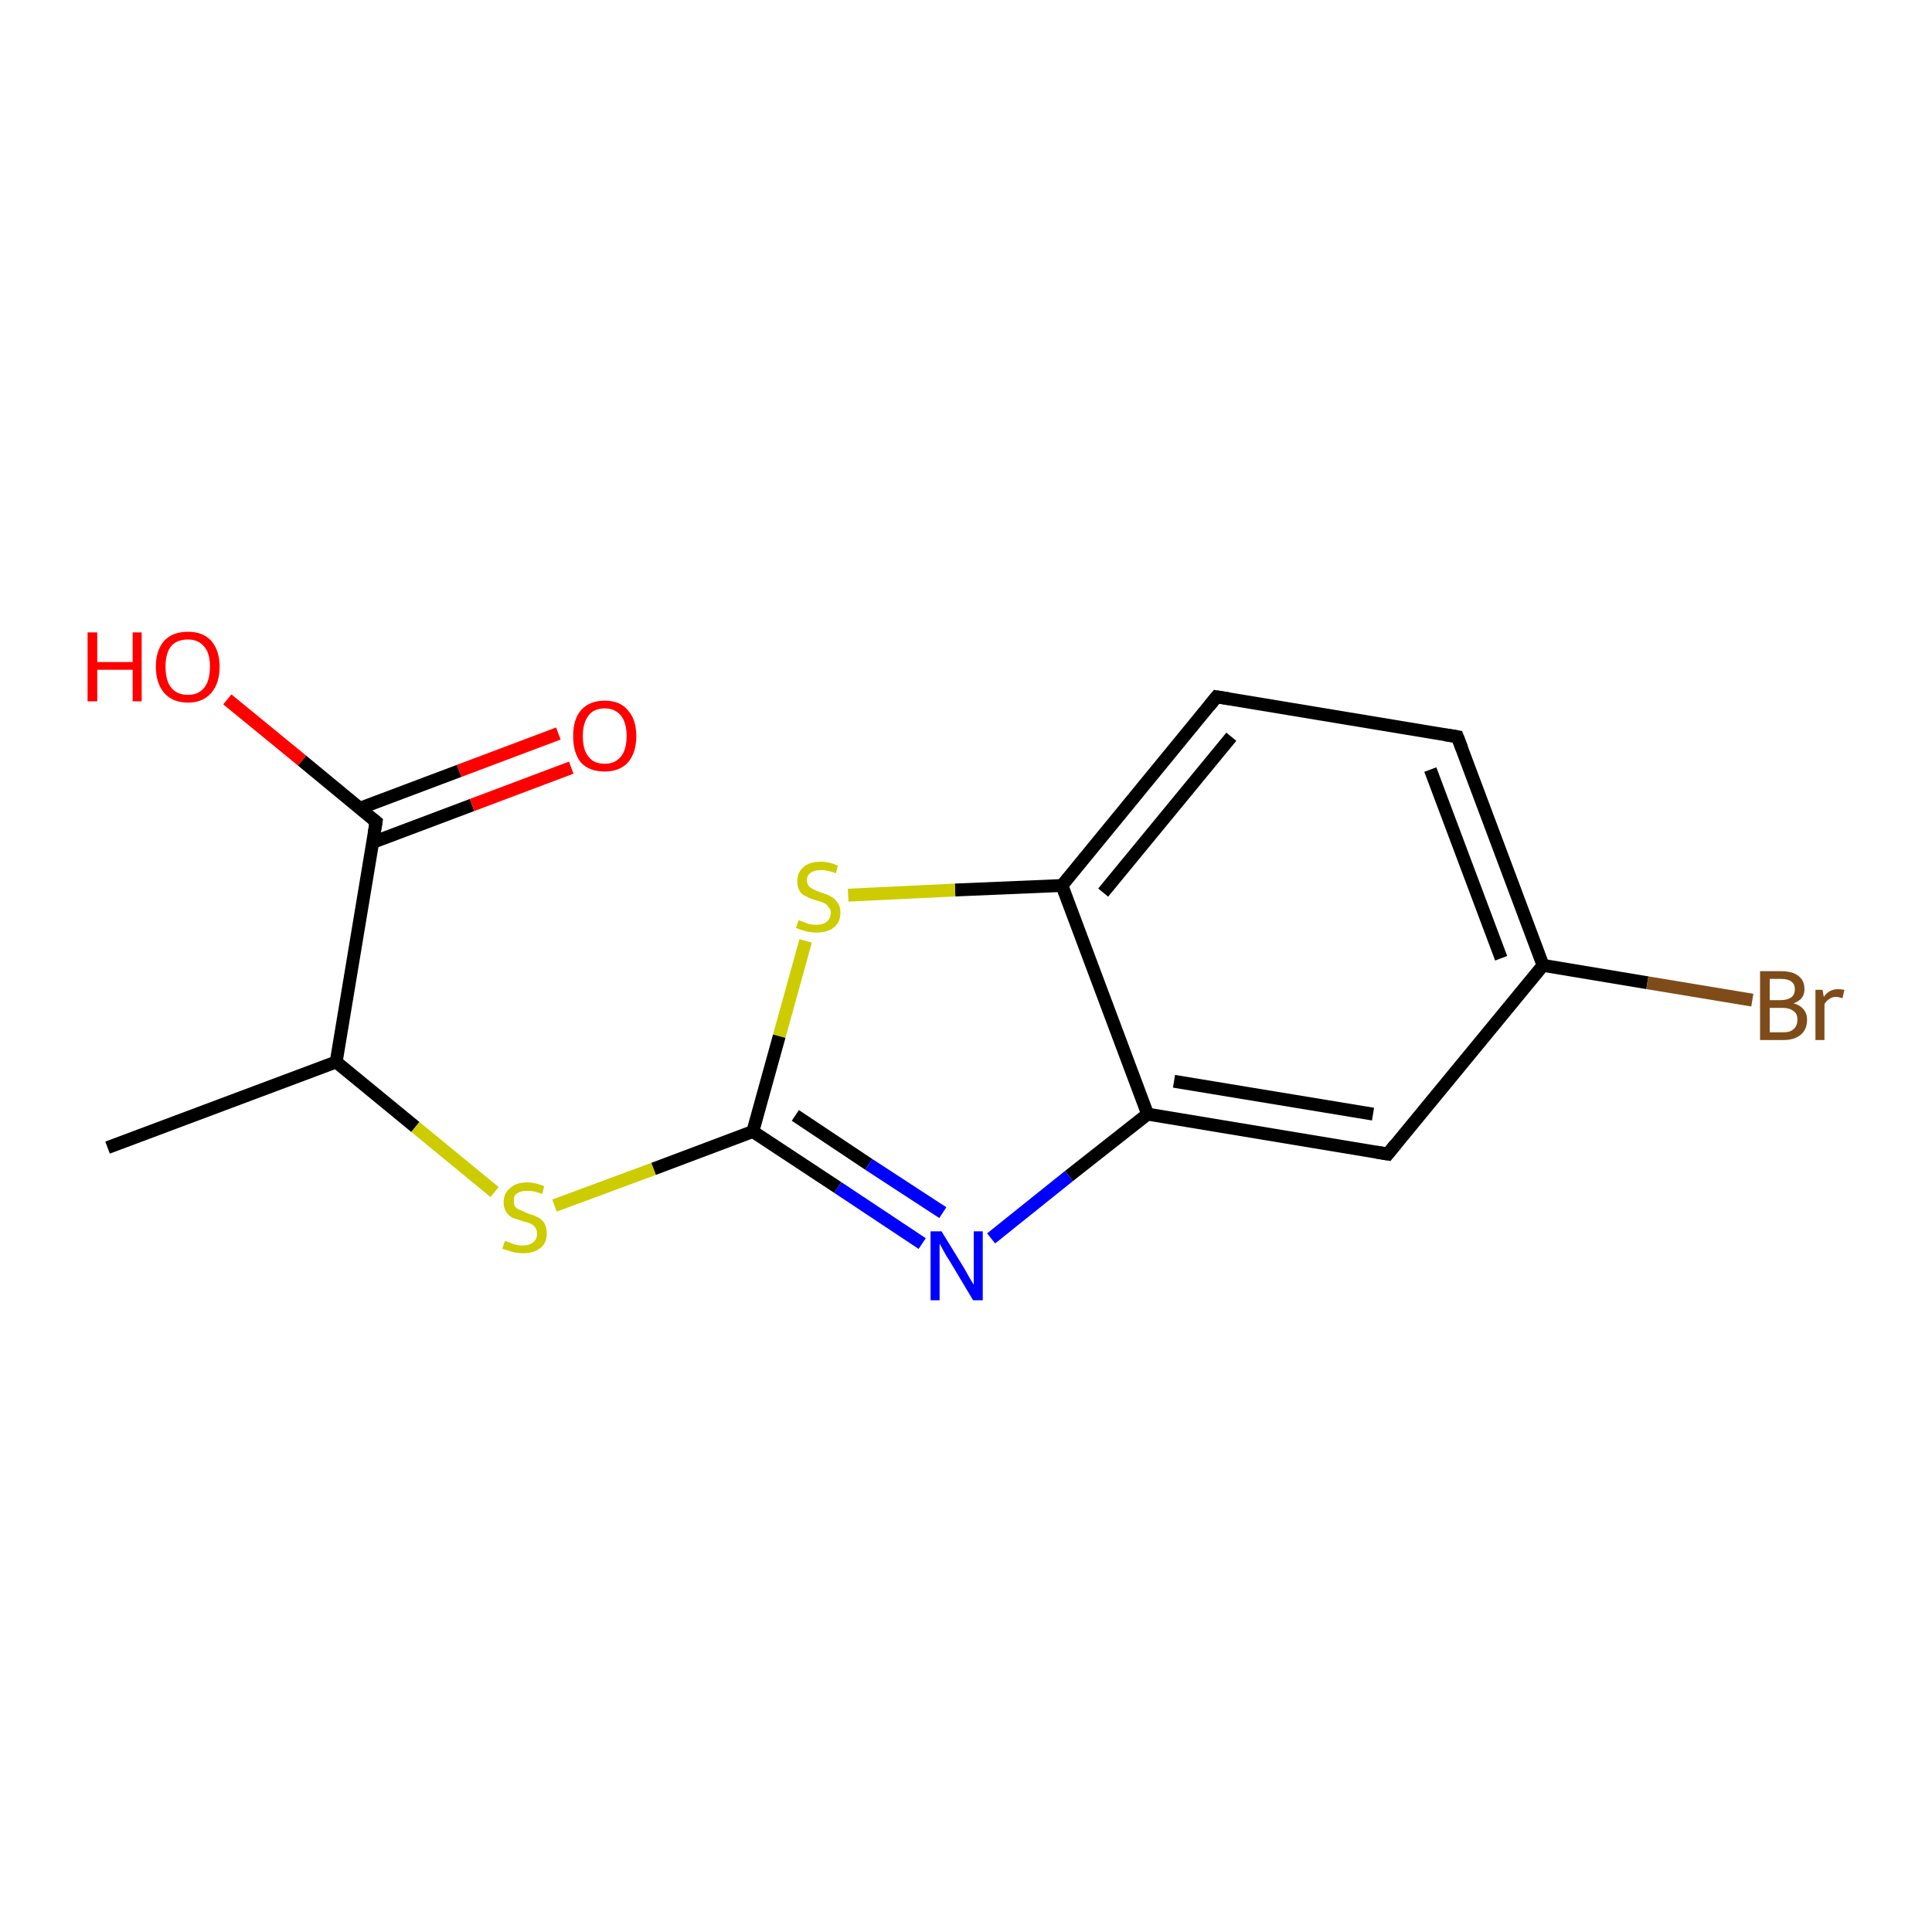 <?xml version='1.0' encoding='iso-8859-1'?>
<svg version='1.1' baseProfile='full'
              xmlns='http://www.w3.org/2000/svg'
                      xmlns:rdkit='http://www.rdkit.org/xml'
                      xmlns:xlink='http://www.w3.org/1999/xlink'
                  xml:space='preserve'
width='300px' height='300px' viewBox='0 0 300 300'>
<!-- END OF HEADER -->
<rect style='opacity:1.0;fill:#FFFFFF;stroke:none' width='300.0' height='300.0' x='0.0' y='0.0'> </rect>
<path class='bond-0 atom-0 atom-1' d='M 16.7,178.2 L 52.2,164.9' style='fill:none;fill-rule:evenodd;stroke:#000000;stroke-width:2.0px;stroke-linecap:butt;stroke-linejoin:miter;stroke-opacity:1' />
<path class='bond-1 atom-1 atom-2' d='M 52.2,164.9 L 64.5,175.0' style='fill:none;fill-rule:evenodd;stroke:#000000;stroke-width:2.0px;stroke-linecap:butt;stroke-linejoin:miter;stroke-opacity:1' />
<path class='bond-1 atom-1 atom-2' d='M 64.5,175.0 L 76.8,185.1' style='fill:none;fill-rule:evenodd;stroke:#CCCC00;stroke-width:2.0px;stroke-linecap:butt;stroke-linejoin:miter;stroke-opacity:1' />
<path class='bond-2 atom-2 atom-3' d='M 86.1,187.2 L 101.5,181.5' style='fill:none;fill-rule:evenodd;stroke:#CCCC00;stroke-width:2.0px;stroke-linecap:butt;stroke-linejoin:miter;stroke-opacity:1' />
<path class='bond-2 atom-2 atom-3' d='M 101.5,181.5 L 116.9,175.7' style='fill:none;fill-rule:evenodd;stroke:#000000;stroke-width:2.0px;stroke-linecap:butt;stroke-linejoin:miter;stroke-opacity:1' />
<path class='bond-3 atom-3 atom-4' d='M 116.9,175.7 L 130.1,184.4' style='fill:none;fill-rule:evenodd;stroke:#000000;stroke-width:2.0px;stroke-linecap:butt;stroke-linejoin:miter;stroke-opacity:1' />
<path class='bond-3 atom-3 atom-4' d='M 130.1,184.4 L 143.2,193.1' style='fill:none;fill-rule:evenodd;stroke:#0000FF;stroke-width:2.0px;stroke-linecap:butt;stroke-linejoin:miter;stroke-opacity:1' />
<path class='bond-3 atom-3 atom-4' d='M 123.5,173.2 L 134.9,180.8' style='fill:none;fill-rule:evenodd;stroke:#000000;stroke-width:2.0px;stroke-linecap:butt;stroke-linejoin:miter;stroke-opacity:1' />
<path class='bond-3 atom-3 atom-4' d='M 134.9,180.8 L 146.4,188.3' style='fill:none;fill-rule:evenodd;stroke:#0000FF;stroke-width:2.0px;stroke-linecap:butt;stroke-linejoin:miter;stroke-opacity:1' />
<path class='bond-4 atom-4 atom-5' d='M 153.9,192.3 L 166.0,182.6' style='fill:none;fill-rule:evenodd;stroke:#0000FF;stroke-width:2.0px;stroke-linecap:butt;stroke-linejoin:miter;stroke-opacity:1' />
<path class='bond-4 atom-4 atom-5' d='M 166.0,182.6 L 178.2,173.0' style='fill:none;fill-rule:evenodd;stroke:#000000;stroke-width:2.0px;stroke-linecap:butt;stroke-linejoin:miter;stroke-opacity:1' />
<path class='bond-5 atom-5 atom-6' d='M 178.2,173.0 L 215.5,179.2' style='fill:none;fill-rule:evenodd;stroke:#000000;stroke-width:2.0px;stroke-linecap:butt;stroke-linejoin:miter;stroke-opacity:1' />
<path class='bond-5 atom-5 atom-6' d='M 182.3,167.9 L 213.2,173.0' style='fill:none;fill-rule:evenodd;stroke:#000000;stroke-width:2.0px;stroke-linecap:butt;stroke-linejoin:miter;stroke-opacity:1' />
<path class='bond-6 atom-6 atom-7' d='M 215.5,179.2 L 239.6,149.9' style='fill:none;fill-rule:evenodd;stroke:#000000;stroke-width:2.0px;stroke-linecap:butt;stroke-linejoin:miter;stroke-opacity:1' />
<path class='bond-7 atom-7 atom-8' d='M 239.6,149.9 L 255.8,152.6' style='fill:none;fill-rule:evenodd;stroke:#000000;stroke-width:2.0px;stroke-linecap:butt;stroke-linejoin:miter;stroke-opacity:1' />
<path class='bond-7 atom-7 atom-8' d='M 255.8,152.6 L 272.1,155.3' style='fill:none;fill-rule:evenodd;stroke:#7F4C19;stroke-width:2.0px;stroke-linecap:butt;stroke-linejoin:miter;stroke-opacity:1' />
<path class='bond-8 atom-7 atom-9' d='M 239.6,149.9 L 226.3,114.4' style='fill:none;fill-rule:evenodd;stroke:#000000;stroke-width:2.0px;stroke-linecap:butt;stroke-linejoin:miter;stroke-opacity:1' />
<path class='bond-8 atom-7 atom-9' d='M 233.1,148.8 L 222.1,119.5' style='fill:none;fill-rule:evenodd;stroke:#000000;stroke-width:2.0px;stroke-linecap:butt;stroke-linejoin:miter;stroke-opacity:1' />
<path class='bond-9 atom-9 atom-10' d='M 226.3,114.4 L 188.9,108.2' style='fill:none;fill-rule:evenodd;stroke:#000000;stroke-width:2.0px;stroke-linecap:butt;stroke-linejoin:miter;stroke-opacity:1' />
<path class='bond-10 atom-10 atom-11' d='M 188.9,108.2 L 164.9,137.5' style='fill:none;fill-rule:evenodd;stroke:#000000;stroke-width:2.0px;stroke-linecap:butt;stroke-linejoin:miter;stroke-opacity:1' />
<path class='bond-10 atom-10 atom-11' d='M 191.2,114.4 L 171.3,138.6' style='fill:none;fill-rule:evenodd;stroke:#000000;stroke-width:2.0px;stroke-linecap:butt;stroke-linejoin:miter;stroke-opacity:1' />
<path class='bond-11 atom-11 atom-12' d='M 164.9,137.5 L 148.3,138.2' style='fill:none;fill-rule:evenodd;stroke:#000000;stroke-width:2.0px;stroke-linecap:butt;stroke-linejoin:miter;stroke-opacity:1' />
<path class='bond-11 atom-11 atom-12' d='M 148.3,138.2 L 131.7,139.0' style='fill:none;fill-rule:evenodd;stroke:#CCCC00;stroke-width:2.0px;stroke-linecap:butt;stroke-linejoin:miter;stroke-opacity:1' />
<path class='bond-12 atom-1 atom-13' d='M 52.2,164.9 L 58.4,127.6' style='fill:none;fill-rule:evenodd;stroke:#000000;stroke-width:2.0px;stroke-linecap:butt;stroke-linejoin:miter;stroke-opacity:1' />
<path class='bond-13 atom-13 atom-14' d='M 58.4,127.6 L 46.9,118.1' style='fill:none;fill-rule:evenodd;stroke:#000000;stroke-width:2.0px;stroke-linecap:butt;stroke-linejoin:miter;stroke-opacity:1' />
<path class='bond-13 atom-13 atom-14' d='M 46.9,118.1 L 35.3,108.6' style='fill:none;fill-rule:evenodd;stroke:#FF0000;stroke-width:2.0px;stroke-linecap:butt;stroke-linejoin:miter;stroke-opacity:1' />
<path class='bond-14 atom-13 atom-15' d='M 57.9,130.8 L 73.3,125.0' style='fill:none;fill-rule:evenodd;stroke:#000000;stroke-width:2.0px;stroke-linecap:butt;stroke-linejoin:miter;stroke-opacity:1' />
<path class='bond-14 atom-13 atom-15' d='M 73.3,125.0 L 88.7,119.2' style='fill:none;fill-rule:evenodd;stroke:#FF0000;stroke-width:2.0px;stroke-linecap:butt;stroke-linejoin:miter;stroke-opacity:1' />
<path class='bond-14 atom-13 atom-15' d='M 55.9,125.5 L 71.3,119.7' style='fill:none;fill-rule:evenodd;stroke:#000000;stroke-width:2.0px;stroke-linecap:butt;stroke-linejoin:miter;stroke-opacity:1' />
<path class='bond-14 atom-13 atom-15' d='M 71.3,119.7 L 86.7,113.9' style='fill:none;fill-rule:evenodd;stroke:#FF0000;stroke-width:2.0px;stroke-linecap:butt;stroke-linejoin:miter;stroke-opacity:1' />
<path class='bond-15 atom-12 atom-3' d='M 125.1,146.1 L 121.0,160.9' style='fill:none;fill-rule:evenodd;stroke:#CCCC00;stroke-width:2.0px;stroke-linecap:butt;stroke-linejoin:miter;stroke-opacity:1' />
<path class='bond-15 atom-12 atom-3' d='M 121.0,160.9 L 116.9,175.7' style='fill:none;fill-rule:evenodd;stroke:#000000;stroke-width:2.0px;stroke-linecap:butt;stroke-linejoin:miter;stroke-opacity:1' />
<path class='bond-16 atom-11 atom-5' d='M 164.9,137.5 L 178.2,173.0' style='fill:none;fill-rule:evenodd;stroke:#000000;stroke-width:2.0px;stroke-linecap:butt;stroke-linejoin:miter;stroke-opacity:1' />
<path d='M 213.7,178.9 L 215.5,179.2 L 216.7,177.7' style='fill:none;stroke:#000000;stroke-width:2.0px;stroke-linecap:butt;stroke-linejoin:miter;stroke-opacity:1;' />
<path d='M 227.0,116.2 L 226.3,114.4 L 224.4,114.1' style='fill:none;stroke:#000000;stroke-width:2.0px;stroke-linecap:butt;stroke-linejoin:miter;stroke-opacity:1;' />
<path d='M 190.8,108.5 L 188.9,108.2 L 187.7,109.7' style='fill:none;stroke:#000000;stroke-width:2.0px;stroke-linecap:butt;stroke-linejoin:miter;stroke-opacity:1;' />
<path d='M 58.1,129.4 L 58.4,127.6 L 57.8,127.1' style='fill:none;stroke:#000000;stroke-width:2.0px;stroke-linecap:butt;stroke-linejoin:miter;stroke-opacity:1;' />
<path class='atom-2' d='M 78.4 192.7
Q 78.5 192.7, 79.0 192.9
Q 79.5 193.1, 80.1 193.3
Q 80.7 193.4, 81.2 193.4
Q 82.2 193.4, 82.8 192.9
Q 83.4 192.4, 83.4 191.6
Q 83.4 191.0, 83.1 190.6
Q 82.8 190.2, 82.4 190.0
Q 81.9 189.8, 81.1 189.6
Q 80.2 189.3, 79.6 189.1
Q 79.0 188.8, 78.6 188.2
Q 78.2 187.6, 78.2 186.7
Q 78.2 185.3, 79.2 184.5
Q 80.1 183.6, 81.9 183.6
Q 83.1 183.6, 84.5 184.2
L 84.2 185.4
Q 82.9 184.9, 81.9 184.9
Q 80.9 184.9, 80.3 185.3
Q 79.7 185.7, 79.8 186.5
Q 79.8 187.1, 80.0 187.4
Q 80.4 187.8, 80.8 187.9
Q 81.2 188.1, 81.9 188.4
Q 82.9 188.7, 83.5 189.0
Q 84.1 189.3, 84.5 189.9
Q 84.9 190.5, 84.9 191.6
Q 84.9 193.0, 83.9 193.8
Q 82.9 194.6, 81.3 194.6
Q 80.3 194.6, 79.6 194.4
Q 78.9 194.2, 78.0 193.9
L 78.4 192.7
' fill='#CCCC00'/>
<path class='atom-4' d='M 146.2 191.2
L 149.7 196.9
Q 150.0 197.4, 150.6 198.5
Q 151.2 199.5, 151.2 199.5
L 151.2 191.2
L 152.6 191.2
L 152.6 201.9
L 151.1 201.9
L 147.4 195.7
Q 146.9 195.0, 146.5 194.2
Q 146.0 193.3, 145.9 193.1
L 145.9 201.9
L 144.5 201.9
L 144.5 191.2
L 146.2 191.2
' fill='#0000FF'/>
<path class='atom-8' d='M 278.5 155.8
Q 279.6 156.1, 280.1 156.8
Q 280.6 157.4, 280.6 158.3
Q 280.6 159.8, 279.7 160.6
Q 278.7 161.5, 276.9 161.5
L 273.3 161.5
L 273.3 150.8
L 276.5 150.8
Q 278.3 150.8, 279.2 151.5
Q 280.2 152.2, 280.2 153.6
Q 280.2 155.2, 278.5 155.8
M 274.8 152.0
L 274.8 155.3
L 276.5 155.3
Q 277.5 155.3, 278.1 154.9
Q 278.7 154.5, 278.7 153.6
Q 278.7 152.0, 276.5 152.0
L 274.8 152.0
M 276.9 160.3
Q 278.0 160.3, 278.5 159.8
Q 279.1 159.3, 279.1 158.3
Q 279.1 157.4, 278.5 157.0
Q 277.9 156.5, 276.7 156.5
L 274.8 156.5
L 274.8 160.3
L 276.9 160.3
' fill='#7F4C19'/>
<path class='atom-8' d='M 283.0 153.7
L 283.2 154.8
Q 284.0 153.6, 285.4 153.6
Q 285.8 153.6, 286.4 153.7
L 286.1 155.0
Q 285.5 154.8, 285.1 154.8
Q 284.5 154.8, 284.1 155.1
Q 283.7 155.3, 283.3 155.9
L 283.3 161.5
L 281.9 161.5
L 281.9 153.7
L 283.0 153.7
' fill='#7F4C19'/>
<path class='atom-12' d='M 124.0 142.9
Q 124.1 142.9, 124.6 143.1
Q 125.1 143.3, 125.6 143.5
Q 126.2 143.6, 126.8 143.6
Q 127.8 143.6, 128.4 143.1
Q 129.0 142.6, 129.0 141.7
Q 129.0 141.1, 128.6 140.8
Q 128.4 140.4, 127.9 140.2
Q 127.5 140.0, 126.7 139.8
Q 125.7 139.5, 125.2 139.2
Q 124.6 139.0, 124.2 138.4
Q 123.8 137.8, 123.8 136.8
Q 123.8 135.5, 124.7 134.7
Q 125.6 133.8, 127.5 133.8
Q 128.7 133.8, 130.1 134.4
L 129.8 135.6
Q 128.5 135.1, 127.5 135.1
Q 126.5 135.1, 125.9 135.5
Q 125.3 135.9, 125.3 136.7
Q 125.3 137.2, 125.6 137.6
Q 125.9 137.9, 126.3 138.1
Q 126.8 138.3, 127.5 138.6
Q 128.5 138.9, 129.0 139.2
Q 129.6 139.5, 130.0 140.1
Q 130.5 140.7, 130.5 141.7
Q 130.5 143.2, 129.5 144.0
Q 128.5 144.8, 126.8 144.8
Q 125.9 144.8, 125.1 144.6
Q 124.4 144.4, 123.6 144.1
L 124.0 142.9
' fill='#CCCC00'/>
<path class='atom-14' d='M 13.6 98.2
L 15.1 98.2
L 15.1 102.8
L 20.6 102.8
L 20.6 98.2
L 22.0 98.2
L 22.0 108.9
L 20.6 108.9
L 20.6 104.0
L 15.1 104.0
L 15.1 108.9
L 13.6 108.9
L 13.6 98.2
' fill='#FF0000'/>
<path class='atom-14' d='M 24.2 103.5
Q 24.2 101.0, 25.5 99.5
Q 26.8 98.1, 29.2 98.1
Q 31.5 98.1, 32.8 99.5
Q 34.1 101.0, 34.1 103.5
Q 34.1 106.1, 32.8 107.6
Q 31.5 109.1, 29.2 109.1
Q 26.8 109.1, 25.5 107.6
Q 24.2 106.1, 24.2 103.5
M 29.2 107.9
Q 30.8 107.9, 31.7 106.8
Q 32.6 105.7, 32.6 103.5
Q 32.6 101.4, 31.7 100.4
Q 30.8 99.3, 29.2 99.3
Q 27.5 99.3, 26.6 100.3
Q 25.7 101.4, 25.7 103.5
Q 25.7 105.7, 26.6 106.8
Q 27.5 107.9, 29.2 107.9
' fill='#FF0000'/>
<path class='atom-15' d='M 89.0 114.3
Q 89.0 111.7, 90.2 110.3
Q 91.5 108.8, 93.9 108.8
Q 96.3 108.8, 97.5 110.3
Q 98.8 111.7, 98.8 114.3
Q 98.8 116.9, 97.5 118.4
Q 96.2 119.8, 93.9 119.8
Q 91.5 119.8, 90.2 118.4
Q 89.0 116.9, 89.0 114.3
M 93.9 118.6
Q 95.5 118.6, 96.4 117.5
Q 97.3 116.4, 97.3 114.3
Q 97.3 112.2, 96.4 111.1
Q 95.5 110.0, 93.9 110.0
Q 92.2 110.0, 91.4 111.1
Q 90.5 112.2, 90.5 114.3
Q 90.5 116.5, 91.4 117.5
Q 92.2 118.6, 93.9 118.6
' fill='#FF0000'/>
</svg>
